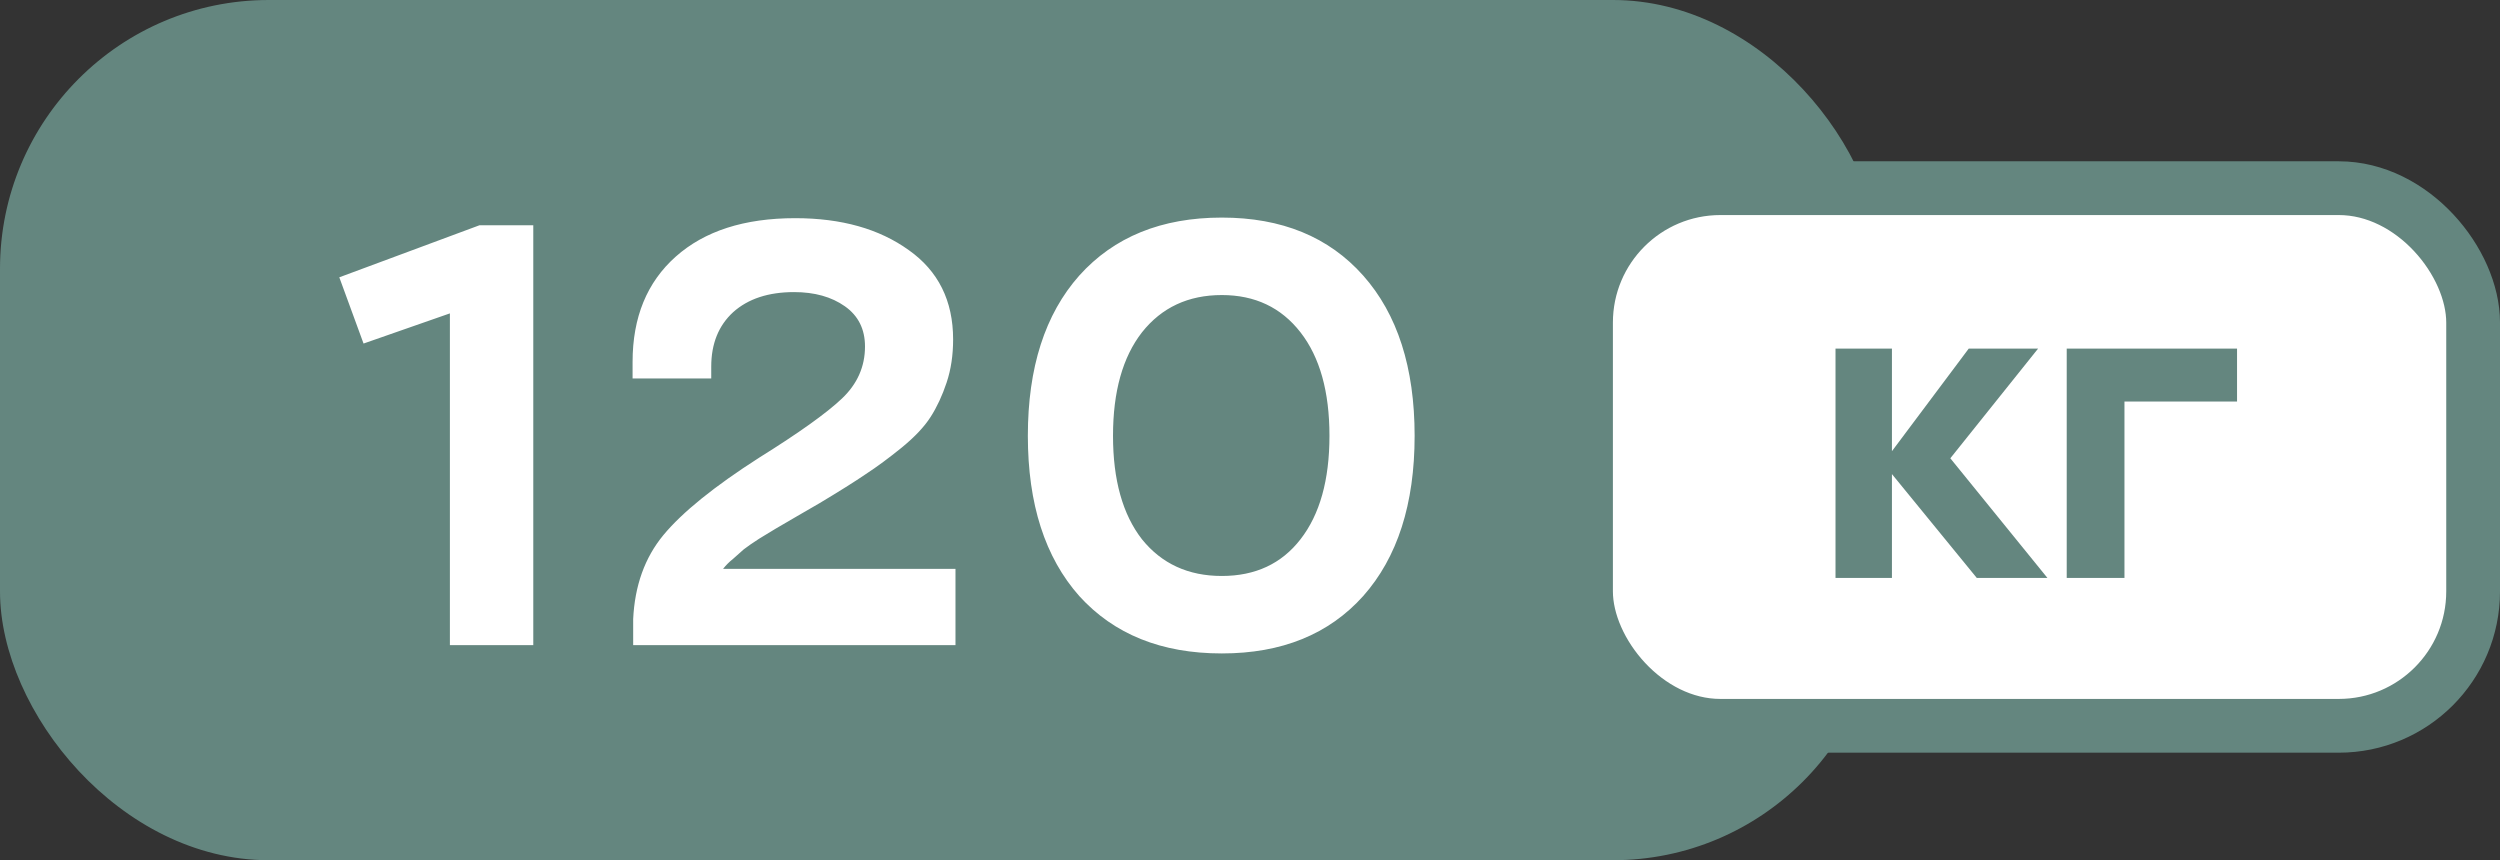 <?xml version="1.0" encoding="UTF-8"?> <svg xmlns="http://www.w3.org/2000/svg" width="93" height="32" viewBox="0 0 93 32" fill="none"><rect x="0" y="0" width="93" height="32" fill="#333333" stroke="none"/> <rect width="70" height="32" rx="10" fill="#64867F"></rect> <path d="M16.736 24V11.658L13.524 12.78L12.622 10.316L17.836 8.38H19.838V24H16.736ZM26.898 21.162H35.544V24H23.554V23.032C23.613 21.785 23.987 20.744 24.676 19.908C25.38 19.057 26.568 18.097 28.24 17.026C29.721 16.102 30.748 15.369 31.32 14.826C31.892 14.283 32.178 13.638 32.178 12.89C32.178 12.245 31.929 11.746 31.43 11.394C30.931 11.042 30.301 10.866 29.538 10.866C28.585 10.866 27.829 11.115 27.272 11.614C26.73 12.113 26.458 12.787 26.458 13.638V14.078H23.532V13.462C23.532 11.805 24.067 10.499 25.138 9.546C26.209 8.593 27.69 8.116 29.582 8.116C31.298 8.116 32.706 8.512 33.806 9.304C34.906 10.081 35.456 11.189 35.456 12.626C35.456 13.213 35.376 13.748 35.214 14.232C35.053 14.716 34.855 15.141 34.62 15.508C34.386 15.875 34.026 16.256 33.542 16.652C33.073 17.033 32.626 17.363 32.2 17.642C31.79 17.921 31.218 18.28 30.484 18.72C30.308 18.823 30.029 18.984 29.648 19.204C29.267 19.424 29.003 19.578 28.856 19.666C28.709 19.754 28.504 19.879 28.24 20.04C27.991 20.201 27.8 20.333 27.668 20.436C27.551 20.539 27.419 20.656 27.272 20.788C27.125 20.905 27.001 21.03 26.898 21.162ZM45.452 24.308C43.208 24.308 41.441 23.597 40.15 22.174C38.874 20.737 38.236 18.749 38.236 16.212C38.236 13.675 38.874 11.687 40.15 10.25C41.441 8.813 43.208 8.094 45.452 8.094C47.681 8.094 49.434 8.813 50.71 10.25C51.986 11.687 52.624 13.675 52.624 16.212C52.624 18.749 51.986 20.737 50.71 22.174C49.434 23.597 47.681 24.308 45.452 24.308ZM42.482 20.062C43.215 20.971 44.205 21.426 45.452 21.426C46.699 21.426 47.674 20.971 48.378 20.062C49.097 19.138 49.456 17.855 49.456 16.212C49.456 14.569 49.097 13.286 48.378 12.362C47.659 11.438 46.684 10.976 45.452 10.976C44.205 10.976 43.215 11.438 42.482 12.362C41.763 13.286 41.404 14.569 41.404 16.212C41.404 17.855 41.763 19.138 42.482 20.062Z" fill="white"></path> <rect x="59" y="7" width="33" height="20" rx="5" fill="white" stroke="#64867F" stroke-width="2"></rect> <path d="M76.165 21.5H73.537L70.38 17.636V21.5H68.281V12.968H70.38V16.784L73.237 12.968H75.817L72.552 17.048L76.165 21.5ZM76.882 21.5V12.968H83.218V14.936H79.03V21.5H76.882Z" fill="#64867F"></path> </svg> 